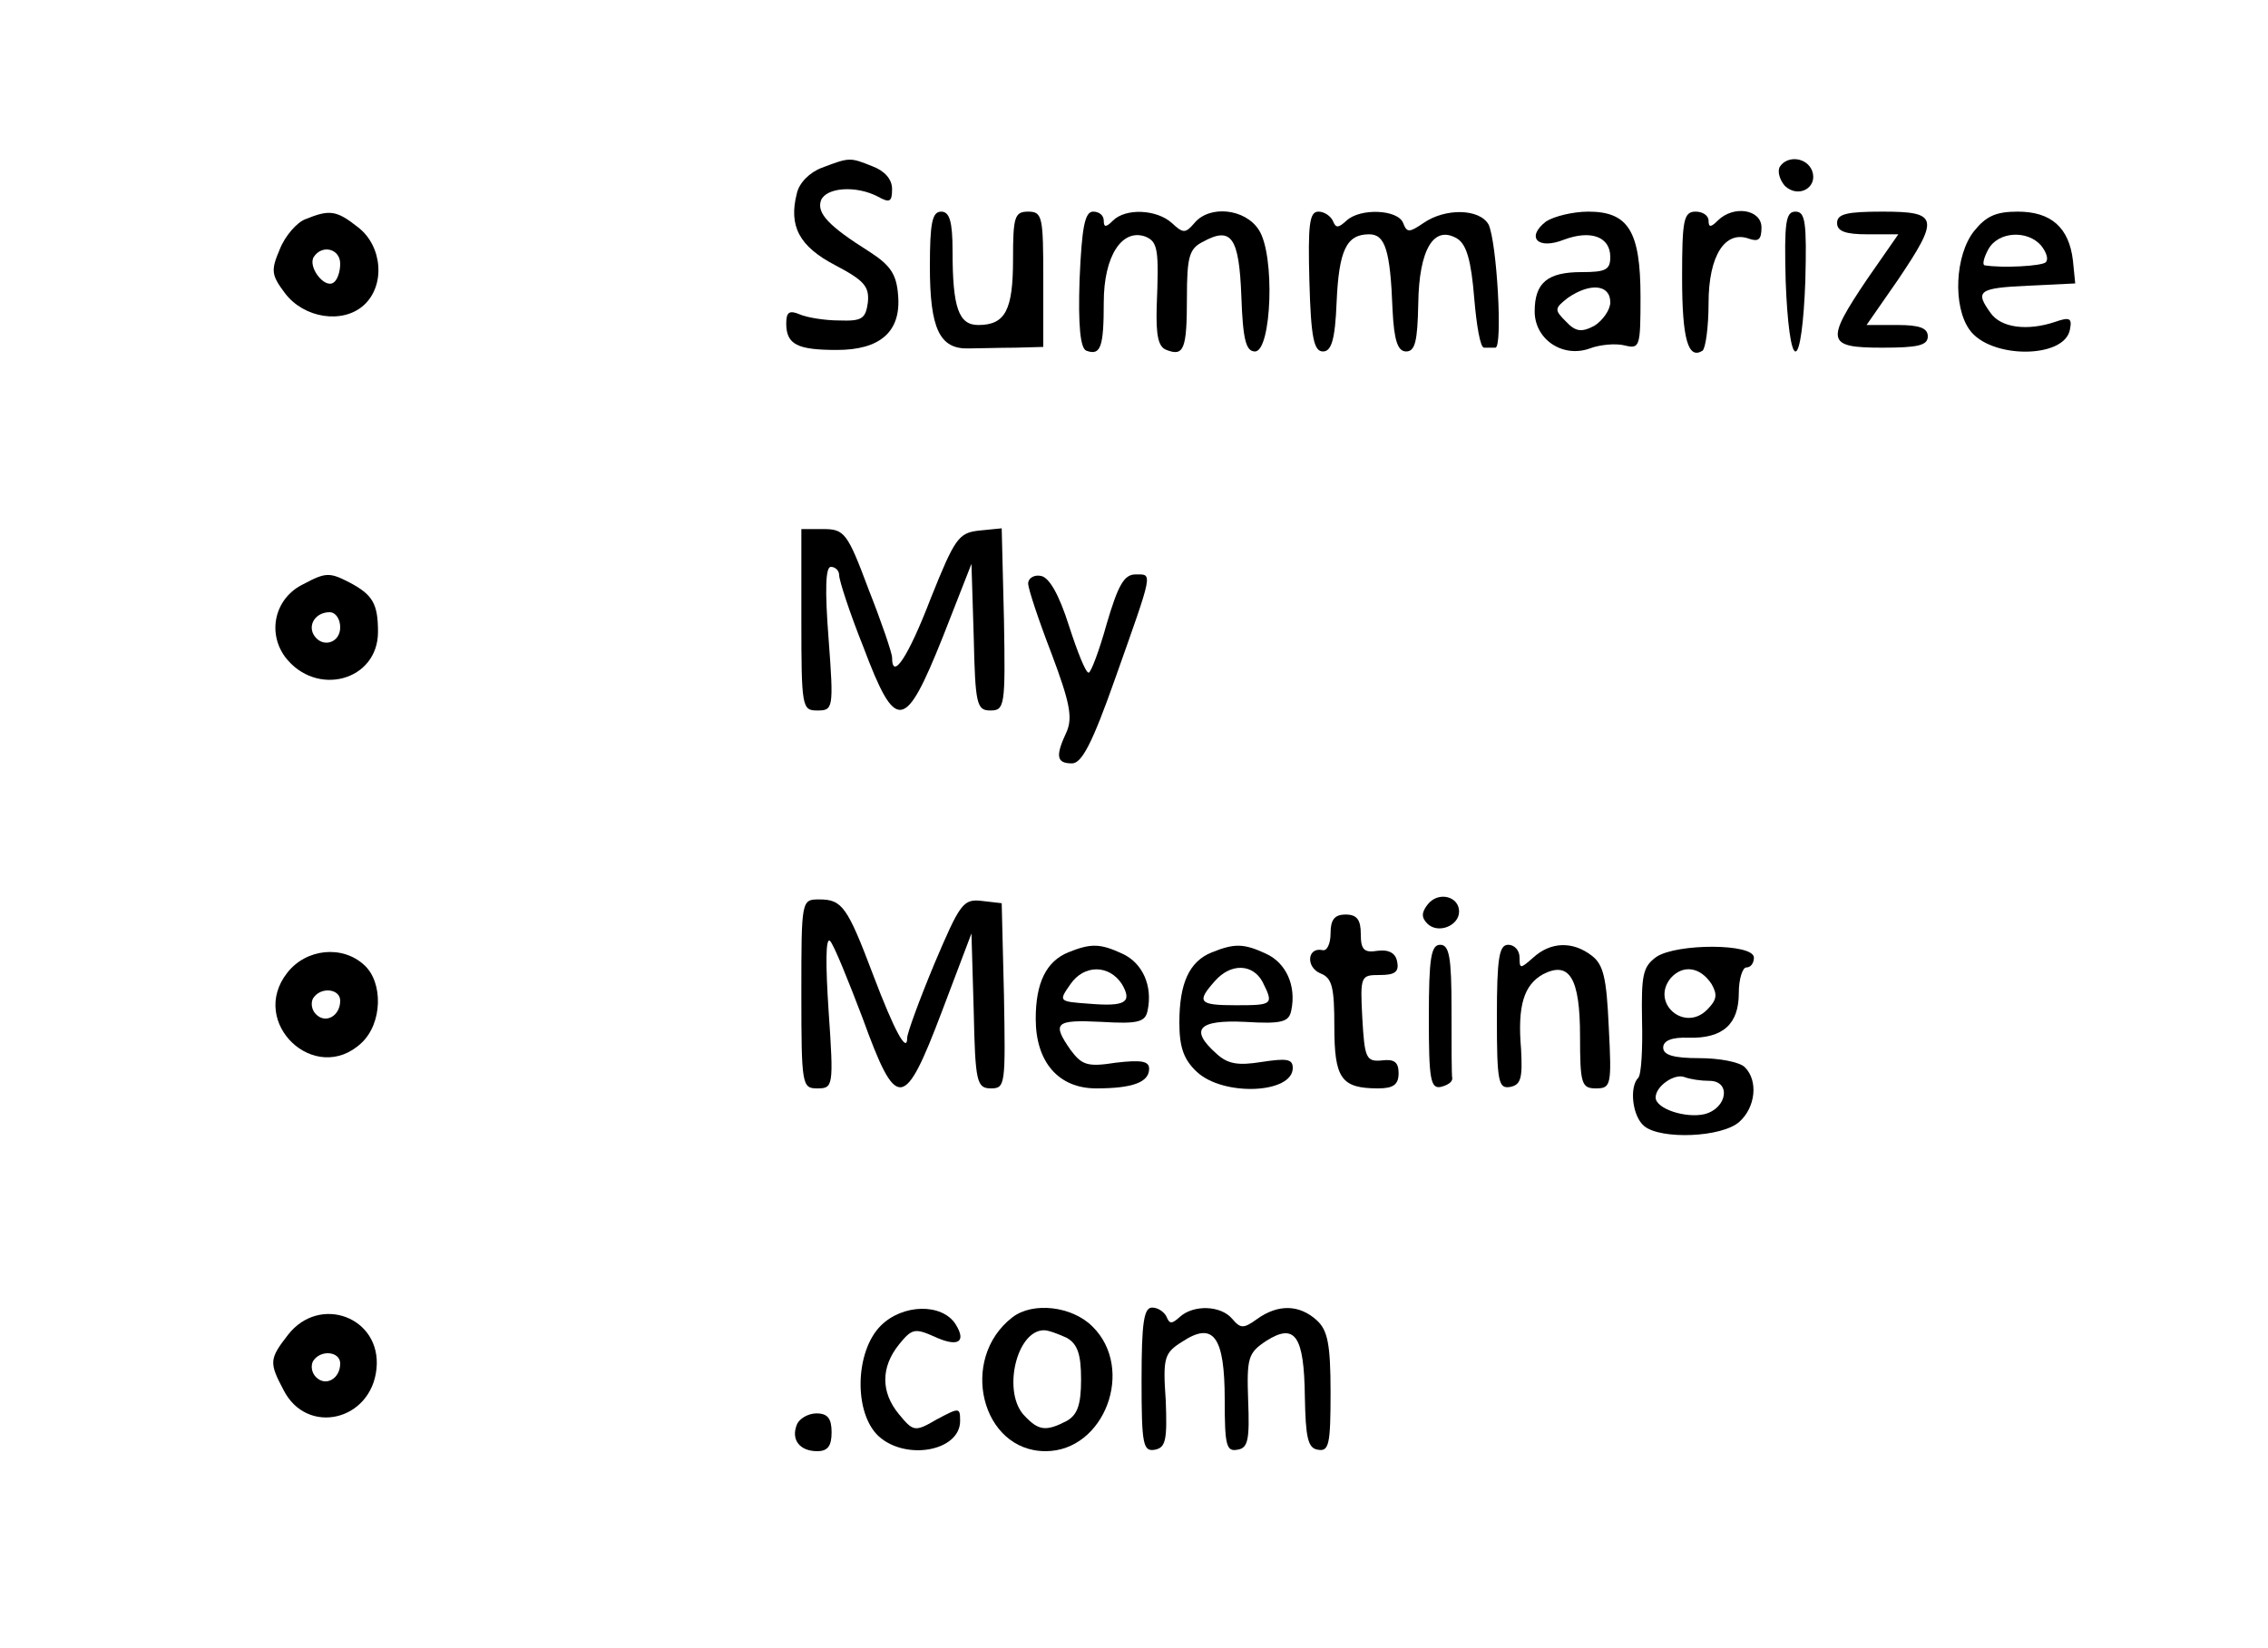 <?xml version="1.0" standalone="no"?>
<!DOCTYPE svg PUBLIC "-//W3C//DTD SVG 20010904//EN"
 "http://www.w3.org/TR/2001/REC-SVG-20010904/DTD/svg10.dtd">
<svg version="1.0" xmlns="http://www.w3.org/2000/svg"
 width="300pt" height="218pt" viewBox="0 0 300 218"
 preserveAspectRatio="xMidYMid meet">
<g transform="translate(0,218) scale(0.1,-0.1)"
fill="#000000" stroke="none">
<path d="M1087 1958 c-16 -6 -30 -20 -33 -34 -11 -43 3 -70 51 -95 38 -20 45
-28 43 -49 -3 -22 -8 -25 -38 -24 -19 0 -43 4 -52 8 -14 6 -18 3 -18 -12 0
-28 15 -35 67 -35 57 0 85 24 81 72 -2 28 -10 40 -38 58 -54 34 -70 51 -64 68
7 17 46 20 75 5 16 -9 19 -7 19 10 0 13 -10 24 -26 30 -30 12 -30 12 -67 -2z"/>
<path d="M2354 1959 c-3 -6 0 -17 7 -25 18 -17 44 -2 36 20 -7 18 -33 21 -43
5z"/>
<path d="M404 1890 c-11 -4 -27 -22 -34 -40 -12 -28 -11 -34 7 -58 25 -33 76
-41 104 -16 29 26 25 78 -7 103 -29 23 -38 24 -70 11z m46 -59 c0 -11 -4 -22
-9 -25 -12 -8 -34 21 -26 34 11 17 35 11 35 -9z"/>
<path d="M1230 1827 c0 -82 13 -109 51 -108 13 0 41 1 62 1 l37 1 0 89 c0 83
-1 90 -20 90 -18 0 -20 -7 -20 -63 0 -67 -10 -87 -46 -87 -26 0 -34 23 -34 98
0 39 -4 52 -15 52 -12 0 -15 -15 -15 -73z"/>
<path d="M1428 1810 c-2 -61 1 -91 9 -94 19 -7 23 5 23 64 0 61 24 98 55 87
17 -7 18 -18 15 -93 -1 -38 2 -53 13 -57 23 -9 27 1 27 69 0 54 3 65 21 74 38
21 48 6 51 -72 2 -57 6 -73 18 -73 22 0 27 128 5 161 -18 28 -65 33 -85 9 -12
-14 -15 -14 -30 0 -20 18 -61 20 -78 3 -9 -9 -12 -9 -12 0 0 7 -6 12 -14 12
-11 0 -15 -20 -18 -90z"/>
<path d="M1732 1808 c2 -75 6 -93 18 -93 11 0 16 15 18 65 3 69 13 90 43 90
21 0 28 -20 31 -100 2 -41 7 -55 18 -55 12 0 15 14 16 63 1 73 21 105 52 86
12 -8 18 -29 22 -78 3 -36 8 -66 13 -66 4 0 11 0 15 0 10 0 2 140 -9 163 -12
21 -57 22 -86 2 -19 -13 -22 -13 -27 0 -7 18 -57 20 -75 3 -11 -10 -14 -10
-18 0 -3 6 -11 12 -19 12 -12 0 -14 -17 -12 -92z"/>
<path d="M2045 1887 c-27 -21 -11 -38 24 -24 35 13 61 4 61 -23 0 -17 -6 -20
-38 -20 -45 0 -62 -14 -62 -52 0 -37 37 -62 73 -49 13 5 34 7 46 4 20 -5 21
-2 21 64 0 87 -16 113 -69 113 -20 0 -45 -6 -56 -13z m85 -107 c0 -10 -10 -24
-21 -31 -17 -9 -25 -8 -38 6 -15 15 -15 17 3 31 29 20 56 18 56 -6z"/>
<path d="M2225 1813 c0 -82 8 -109 27 -97 4 3 8 31 8 63 0 63 22 97 54 85 12
-4 16 -1 16 15 0 24 -37 30 -58 9 -9 -9 -12 -9 -12 0 0 7 -8 12 -17 12 -16 0
-18 -11 -18 -87z"/>
<path d="M2362 1808 c2 -54 7 -93 13 -93 6 0 11 39 13 93 2 78 0 92 -13 92
-13 0 -15 -14 -13 -92z"/>
<path d="M2430 1885 c0 -11 11 -15 40 -15 l41 0 -41 -59 c-56 -83 -54 -91 20
-91 47 0 60 3 60 15 0 11 -11 15 -40 15 l-41 0 41 59 c56 83 54 91 -20 91 -47
0 -60 -3 -60 -15z"/>
<path d="M2611 1874 c-25 -32 -28 -99 -6 -130 27 -39 126 -39 133 0 3 15 0 17
-20 10 -36 -12 -71 -8 -85 12 -21 29 -16 33 50 36 l62 3 -3 30 c-5 44 -29 65
-73 65 -29 0 -42 -6 -58 -26z m89 -19 c7 -9 10 -18 6 -22 -5 -5 -57 -8 -81 -4
-3 1 -1 10 5 21 13 24 52 26 70 5z"/>
<path d="M1060 1360 c0 -116 1 -120 21 -120 21 0 22 2 15 95 -5 65 -4 95 3 95
6 0 11 -5 11 -11 0 -7 14 -50 32 -95 43 -114 55 -112 105 13 l38 97 3 -97 c2
-89 4 -97 22 -97 19 0 20 6 18 120 l-3 121 -30 -3 c-27 -3 -32 -10 -64 -90
-30 -78 -51 -109 -51 -78 0 6 -14 47 -31 90 -28 75 -32 80 -60 80 l-29 0 0
-120z"/>
<path d="M401 1407 c-37 -18 -48 -63 -24 -96 41 -54 123 -32 123 33 0 37 -7
49 -37 65 -27 14 -32 14 -62 -2z m49 -57 c0 -21 -24 -28 -35 -10 -8 14 3 30
21 30 8 0 14 -9 14 -20z"/>
<path d="M1360 1408 c0 -7 14 -49 31 -93 24 -64 28 -84 20 -103 -15 -32 -14
-42 7 -42 13 0 27 27 57 112 51 144 50 138 27 138 -15 0 -23 -14 -38 -65 -10
-36 -21 -65 -24 -65 -4 0 -15 28 -26 62 -13 41 -26 64 -37 66 -9 2 -17 -3 -17
-10z"/>
<path d="M1889 984 c-9 -11 -9 -18 -1 -26 14 -14 42 -3 42 16 0 20 -27 27 -41
10z"/>
<path d="M1060 865 c0 -121 1 -125 21 -125 21 0 22 2 15 103 -4 61 -4 98 2 92
5 -5 24 -52 43 -102 45 -124 55 -123 105 9 l39 103 3 -103 c2 -94 4 -102 23
-102 19 0 19 6 17 123 l-3 122 -26 3 c-25 3 -29 -3 -63 -83 -20 -48 -36 -92
-36 -98 0 -22 -17 9 -45 83 -34 90 -41 100 -71 100 -24 0 -24 0 -24 -125z"/>
<path d="M1760 945 c0 -14 -5 -24 -11 -22 -20 4 -22 -23 -2 -31 15 -6 18 -18
18 -70 0 -69 9 -82 58 -82 20 0 27 5 27 20 0 15 -6 19 -22 17 -21 -2 -23 3
-26 56 -3 56 -2 57 23 57 20 0 26 4 23 18 -2 11 -11 16 -26 14 -18 -3 -22 2
-22 22 0 19 -5 26 -20 26 -15 0 -20 -7 -20 -25z"/>
<path d="M1413 920 c-29 -12 -43 -40 -43 -88 0 -57 30 -92 80 -92 48 0 70 8
70 26 0 10 -10 12 -44 8 -38 -6 -45 -3 -60 17 -25 36 -20 40 41 37 49 -3 58 0
61 15 7 33 -7 63 -33 75 -30 14 -42 14 -72 2z m71 -42 c14 -24 5 -30 -43 -26
-41 3 -41 3 -25 26 18 26 51 26 68 0z"/>
<path d="M1603 920 c-30 -12 -43 -41 -43 -93 0 -33 6 -49 23 -65 35 -33 127
-29 127 5 0 12 -8 13 -41 8 -31 -5 -45 -3 -60 11 -36 32 -24 45 38 42 49 -3
58 0 61 15 7 33 -7 63 -33 75 -30 14 -42 14 -72 2z m67 -39 c15 -30 14 -31
-35 -31 -49 0 -53 4 -28 32 21 24 50 23 63 -1z"/>
<path d="M1890 834 c0 -81 2 -95 16 -92 8 2 15 6 15 11 -1 4 -1 45 -1 92 0 69
-3 85 -15 85 -12 0 -15 -17 -15 -96z"/>
<path d="M1980 834 c0 -86 2 -95 18 -92 14 3 16 12 14 50 -5 58 4 85 29 99 35
18 49 -5 49 -82 0 -63 2 -69 21 -69 20 0 21 4 17 81 -3 66 -7 83 -23 95 -25
19 -54 18 -77 -3 -17 -15 -18 -15 -18 0 0 10 -7 17 -15 17 -12 0 -15 -17 -15
-96z"/>
<path d="M2191 914 c-18 -13 -20 -24 -19 -84 1 -38 -1 -72 -5 -76 -12 -12 -8
-51 8 -64 22 -18 103 -15 126 6 21 19 25 54 7 72 -7 7 -34 12 -60 12 -34 0
-48 4 -48 14 0 9 11 14 34 13 45 -1 66 18 66 59 0 19 5 34 10 34 6 0 10 6 10
13 0 19 -102 19 -129 1z m73 -36 c8 -14 7 -21 -6 -34 -30 -30 -75 9 -48 42 16
18 39 15 54 -8z m-3 -128 c29 0 24 -36 -6 -44 -25 -6 -65 7 -65 22 0 15 25 32
38 27 8 -3 22 -5 33 -5z"/>
<path d="M380 893 c-52 -66 37 -150 98 -93 28 26 29 80 4 103 -29 27 -77 22
-102 -10z m70 -37 c0 -20 -19 -31 -32 -18 -6 6 -7 15 -4 21 10 16 36 13 36 -3z"/>
<path d="M1165 426 c-34 -34 -36 -115 -3 -146 36 -33 108 -20 108 20 0 18 -1
18 -31 2 -29 -17 -31 -16 -50 7 -24 29 -24 62 0 92 17 21 21 22 46 11 32 -15
44 -8 29 16 -18 28 -70 27 -99 -2z"/>
<path d="M1339 437 c-71 -55 -41 -177 44 -177 78 0 119 109 62 165 -27 27 -79
33 -106 12z m72 -27 c14 -8 19 -21 19 -55 0 -34 -5 -47 -19 -55 -27 -14 -37
-13 -55 6 -31 30 -12 114 25 114 6 0 19 -5 30 -10z"/>
<path d="M1510 354 c0 -86 2 -95 18 -92 14 3 16 13 14 65 -4 57 -2 63 22 78
41 27 56 7 56 -77 0 -60 2 -69 17 -66 14 2 16 14 14 65 -2 57 0 63 24 79 38
24 50 7 51 -74 1 -54 4 -68 17 -70 15 -3 17 7 17 76 0 64 -4 82 -18 95 -23 21
-51 22 -79 2 -18 -13 -22 -13 -33 0 -15 18 -51 19 -69 3 -11 -10 -14 -10 -18
0 -3 6 -11 12 -19 12 -11 0 -14 -20 -14 -96z"/>
<path d="M381 414 c-25 -32 -25 -37 -6 -73 31 -61 116 -41 123 28 7 68 -75 99
-117 45z m69 -38 c0 -20 -19 -31 -32 -18 -6 6 -7 15 -4 21 10 16 36 13 36 -3z"/>
<path d="M1054 295 c-8 -20 4 -35 27 -35 14 0 19 7 19 25 0 18 -5 25 -20 25
-11 0 -23 -7 -26 -15z"/>
</g>
</svg>
